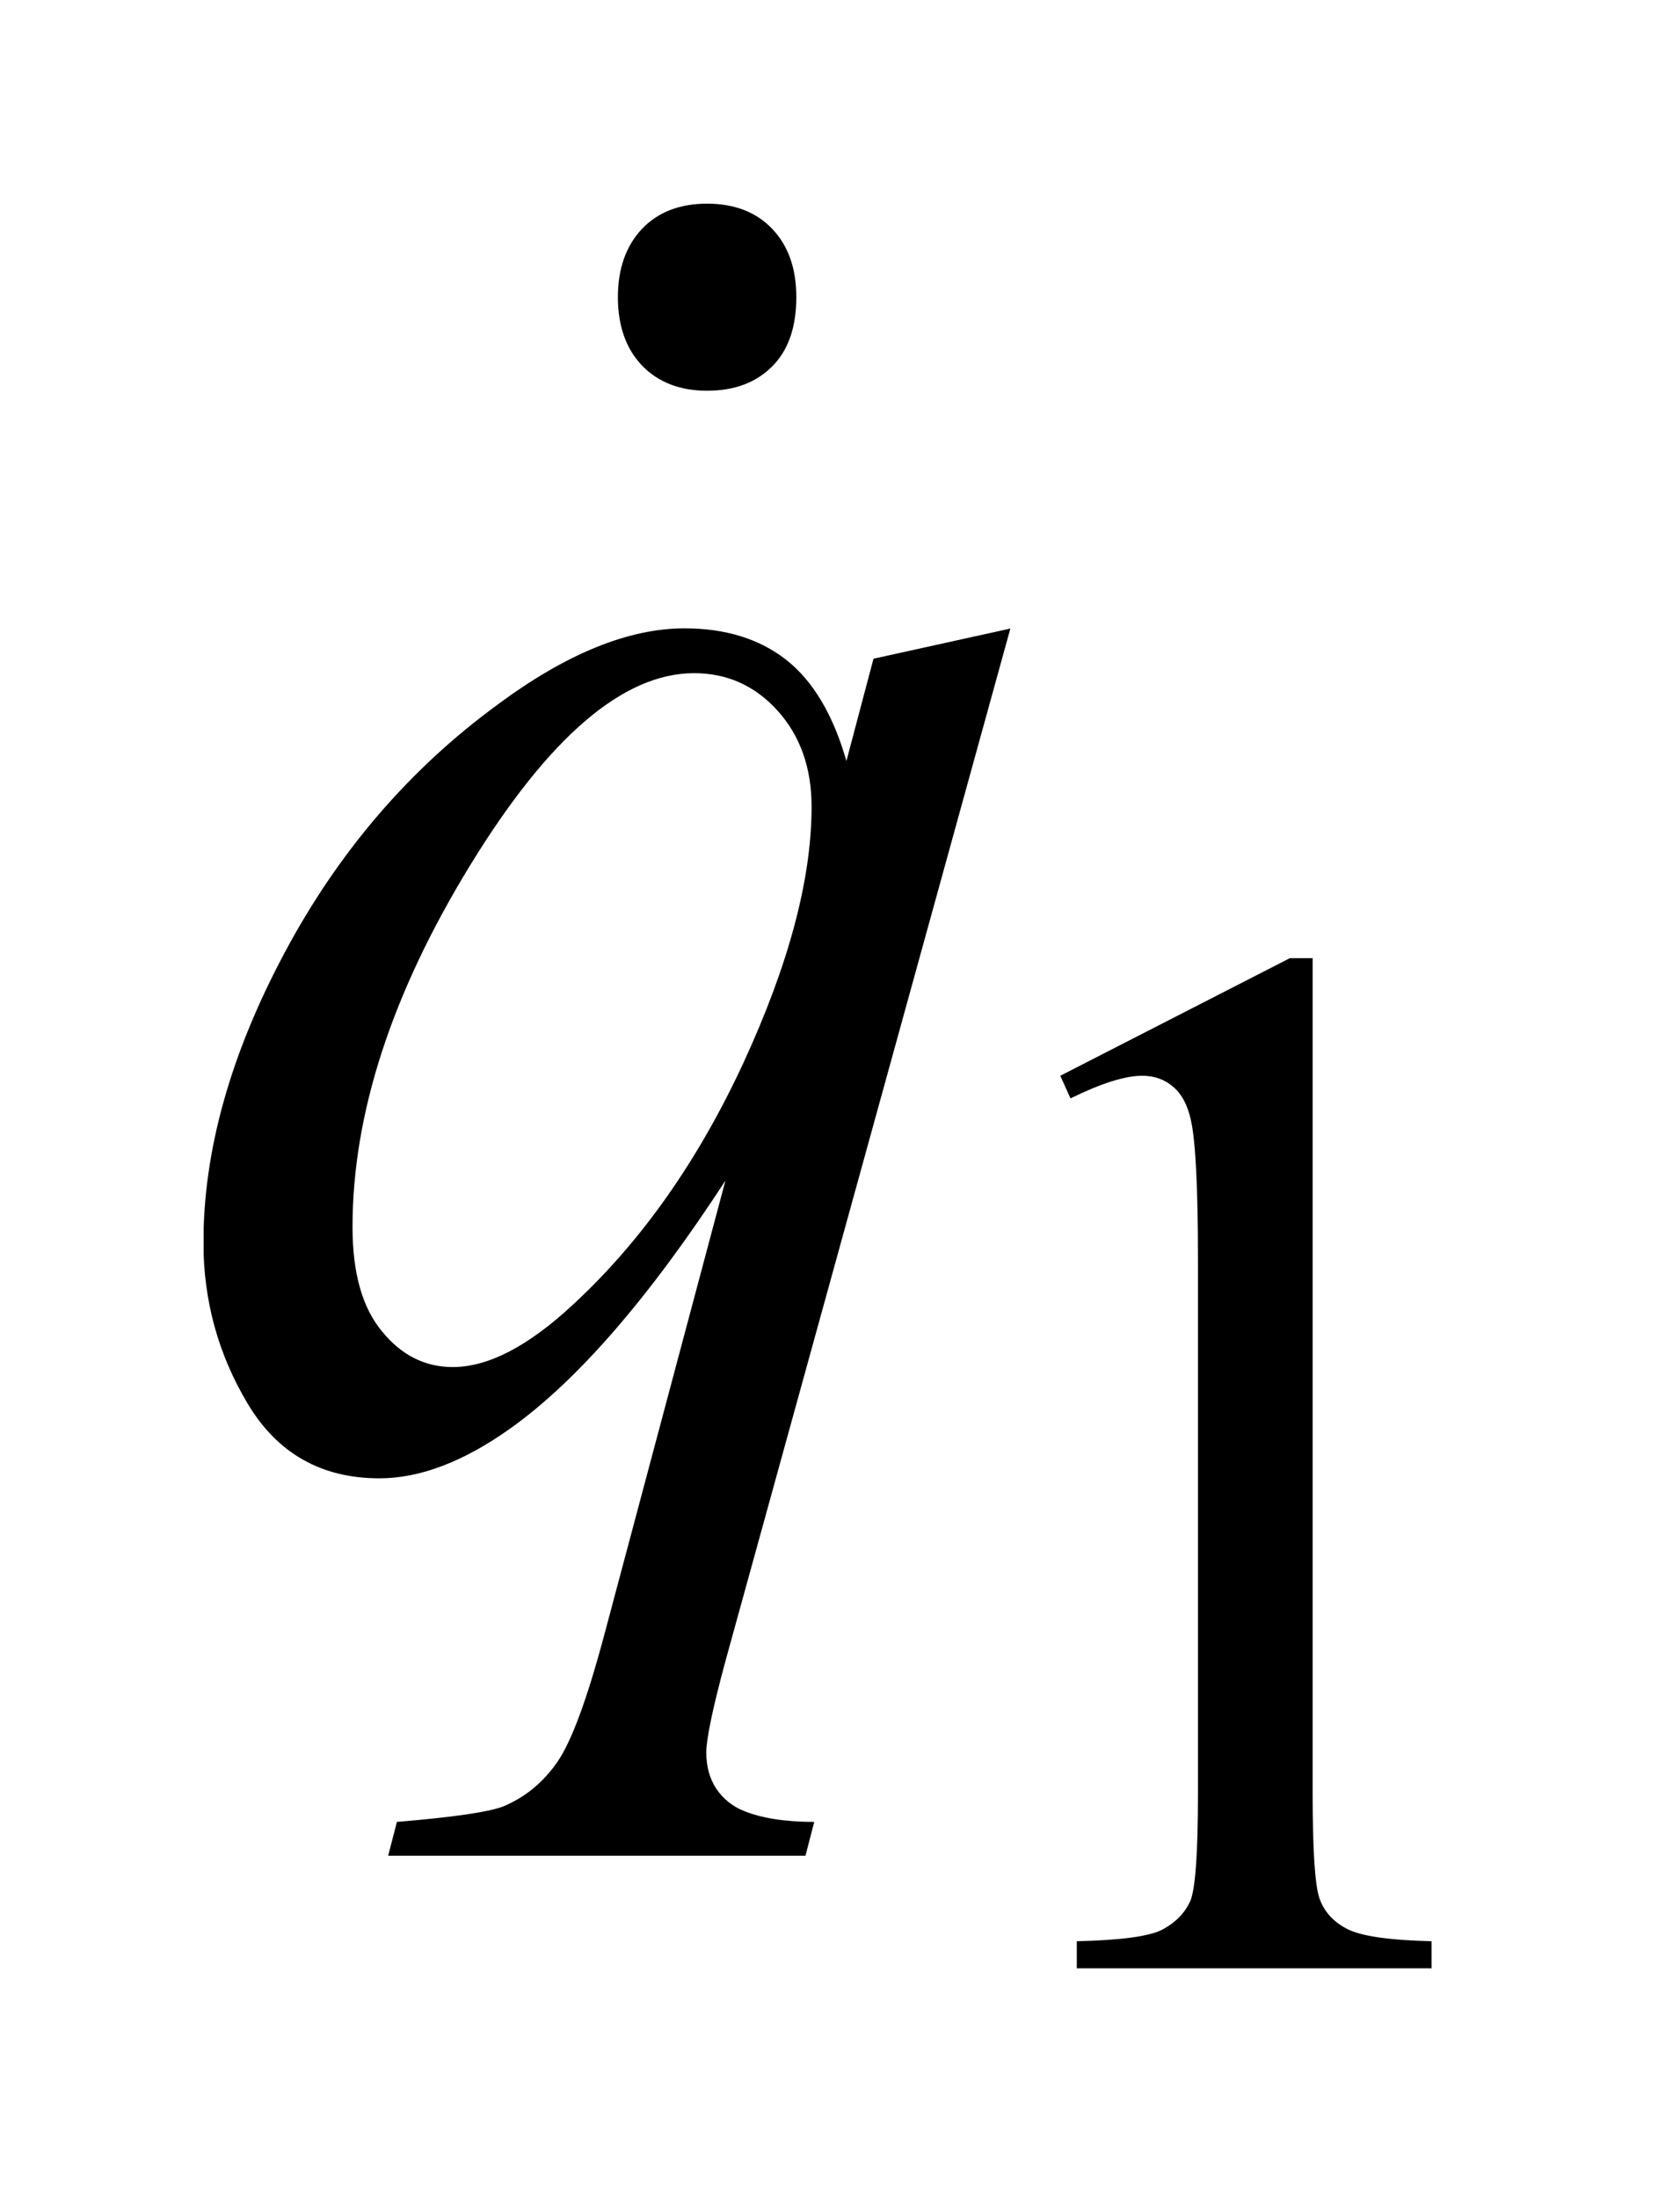 <?xml version="1.0" encoding="UTF-8"?>
<!DOCTYPE svg PUBLIC '-//W3C//DTD SVG 1.0//EN'
          'http://www.w3.org/TR/2001/REC-SVG-20010904/DTD/svg10.dtd'>
<svg stroke-dasharray="none" shape-rendering="auto" xmlns="http://www.w3.org/2000/svg" font-family="'Dialog'" text-rendering="auto" width="13" fill-opacity="1" color-interpolation="auto" color-rendering="auto" preserveAspectRatio="xMidYMid meet" font-size="12px" viewBox="0 0 13 17" fill="black" xmlns:xlink="http://www.w3.org/1999/xlink" stroke="black" image-rendering="auto" stroke-miterlimit="10" stroke-linecap="square" stroke-linejoin="miter" font-style="normal" stroke-width="1" height="17" stroke-dashoffset="0" font-weight="normal" stroke-opacity="1"
><!--Generated by the Batik Graphics2D SVG Generator--><defs id="genericDefs"
  /><g
  ><defs id="defs1"
    ><clipPath clipPathUnits="userSpaceOnUse" id="clipPath1"
      ><path d="M-1 -1 L7.029 -1 L7.029 9.659 L-1 9.659 L-1 -1 Z"
      /></clipPath
      ><clipPath clipPathUnits="userSpaceOnUse" id="clipPath2"
      ><path d="M-2.306 -1.13 L-2.306 7.529 L3.723 7.529 L3.723 -1.13 Z"
      /></clipPath
    ></defs
    ><g transform="scale(1.576,1.576) translate(1,1) matrix(1,0,0,1,2.306,1.13)"
    ><path d="M1.9 3.149 L3.027 2.572 L3.139 2.572 L3.139 6.673 C3.139 6.944 3.15 7.114 3.171 7.181 C3.193 7.248 3.238 7.299 3.307 7.335 C3.376 7.371 3.514 7.391 3.723 7.396 L3.723 7.529 L1.981 7.529 L1.981 7.396 C2.2 7.391 2.341 7.372 2.405 7.337 C2.468 7.302 2.513 7.256 2.539 7.197 C2.563 7.138 2.576 6.964 2.576 6.673 L2.576 4.051 C2.576 3.697 2.564 3.471 2.542 3.37 C2.526 3.294 2.496 3.238 2.454 3.203 C2.412 3.167 2.362 3.149 2.302 3.149 C2.218 3.149 2.101 3.186 1.95 3.26 L1.9 3.149 Z" stroke="none" clip-path="url(#clipPath2)"
    /></g
    ><g transform="matrix(1.576,0,0,1.576,5.21,3.356)"
    ><path d="M1.655 0.955 L0.256 6.022 C0.193 6.255 0.162 6.405 0.162 6.47 C0.162 6.539 0.178 6.598 0.211 6.648 C0.244 6.697 0.289 6.734 0.346 6.757 C0.434 6.793 0.55 6.811 0.692 6.811 L0.649 6.977 L-1.4 6.977 L-1.357 6.811 C-1.078 6.788 -0.904 6.762 -0.835 6.735 C-0.727 6.69 -0.638 6.617 -0.568 6.515 C-0.498 6.413 -0.42 6.2 -0.334 5.875 L0.256 3.664 C-0.12 4.241 -0.471 4.645 -0.797 4.878 C-1.028 5.043 -1.243 5.125 -1.443 5.125 C-1.728 5.125 -1.943 5.003 -2.089 4.76 C-2.235 4.516 -2.307 4.252 -2.307 3.968 C-2.307 3.517 -2.174 3.043 -1.909 2.547 C-1.644 2.05 -1.295 1.644 -0.861 1.327 C-0.525 1.078 -0.219 0.954 0.055 0.954 C0.257 0.954 0.424 1.006 0.555 1.109 C0.686 1.212 0.785 1.378 0.85 1.605 L0.983 1.103 L1.655 0.955 ZM0.679 1.829 C0.679 1.638 0.623 1.481 0.512 1.358 C0.401 1.235 0.264 1.174 0.102 1.174 C-0.246 1.174 -0.612 1.488 -0.997 2.116 C-1.382 2.744 -1.575 3.336 -1.575 3.892 C-1.575 4.117 -1.527 4.287 -1.431 4.403 C-1.336 4.52 -1.22 4.579 -1.083 4.579 C-0.909 4.579 -0.712 4.477 -0.493 4.273 C-0.159 3.965 0.12 3.57 0.344 3.087 C0.567 2.604 0.679 2.185 0.679 1.829 Z" stroke="none" clip-path="url(#clipPath2)"
    /></g
    ><g transform="matrix(1.576,0,0,1.576,5.21,3.356)"
    ><path d="M0.486 -0.332 C0.407 -0.252 0.3 -0.212 0.166 -0.212 C0.032 -0.212 -0.075 -0.254 -0.154 -0.336 C-0.232 -0.418 -0.272 -0.53 -0.272 -0.671 C-0.272 -0.812 -0.232 -0.923 -0.154 -1.006 C-0.075 -1.089 0.032 -1.13 0.166 -1.13 C0.3 -1.13 0.407 -1.089 0.486 -1.006 C0.565 -0.923 0.604 -0.812 0.604 -0.671 C0.604 -0.524 0.565 -0.411 0.486 -0.332 Z" stroke="none" clip-path="url(#clipPath2)"
    /></g
  ></g
></svg
>

